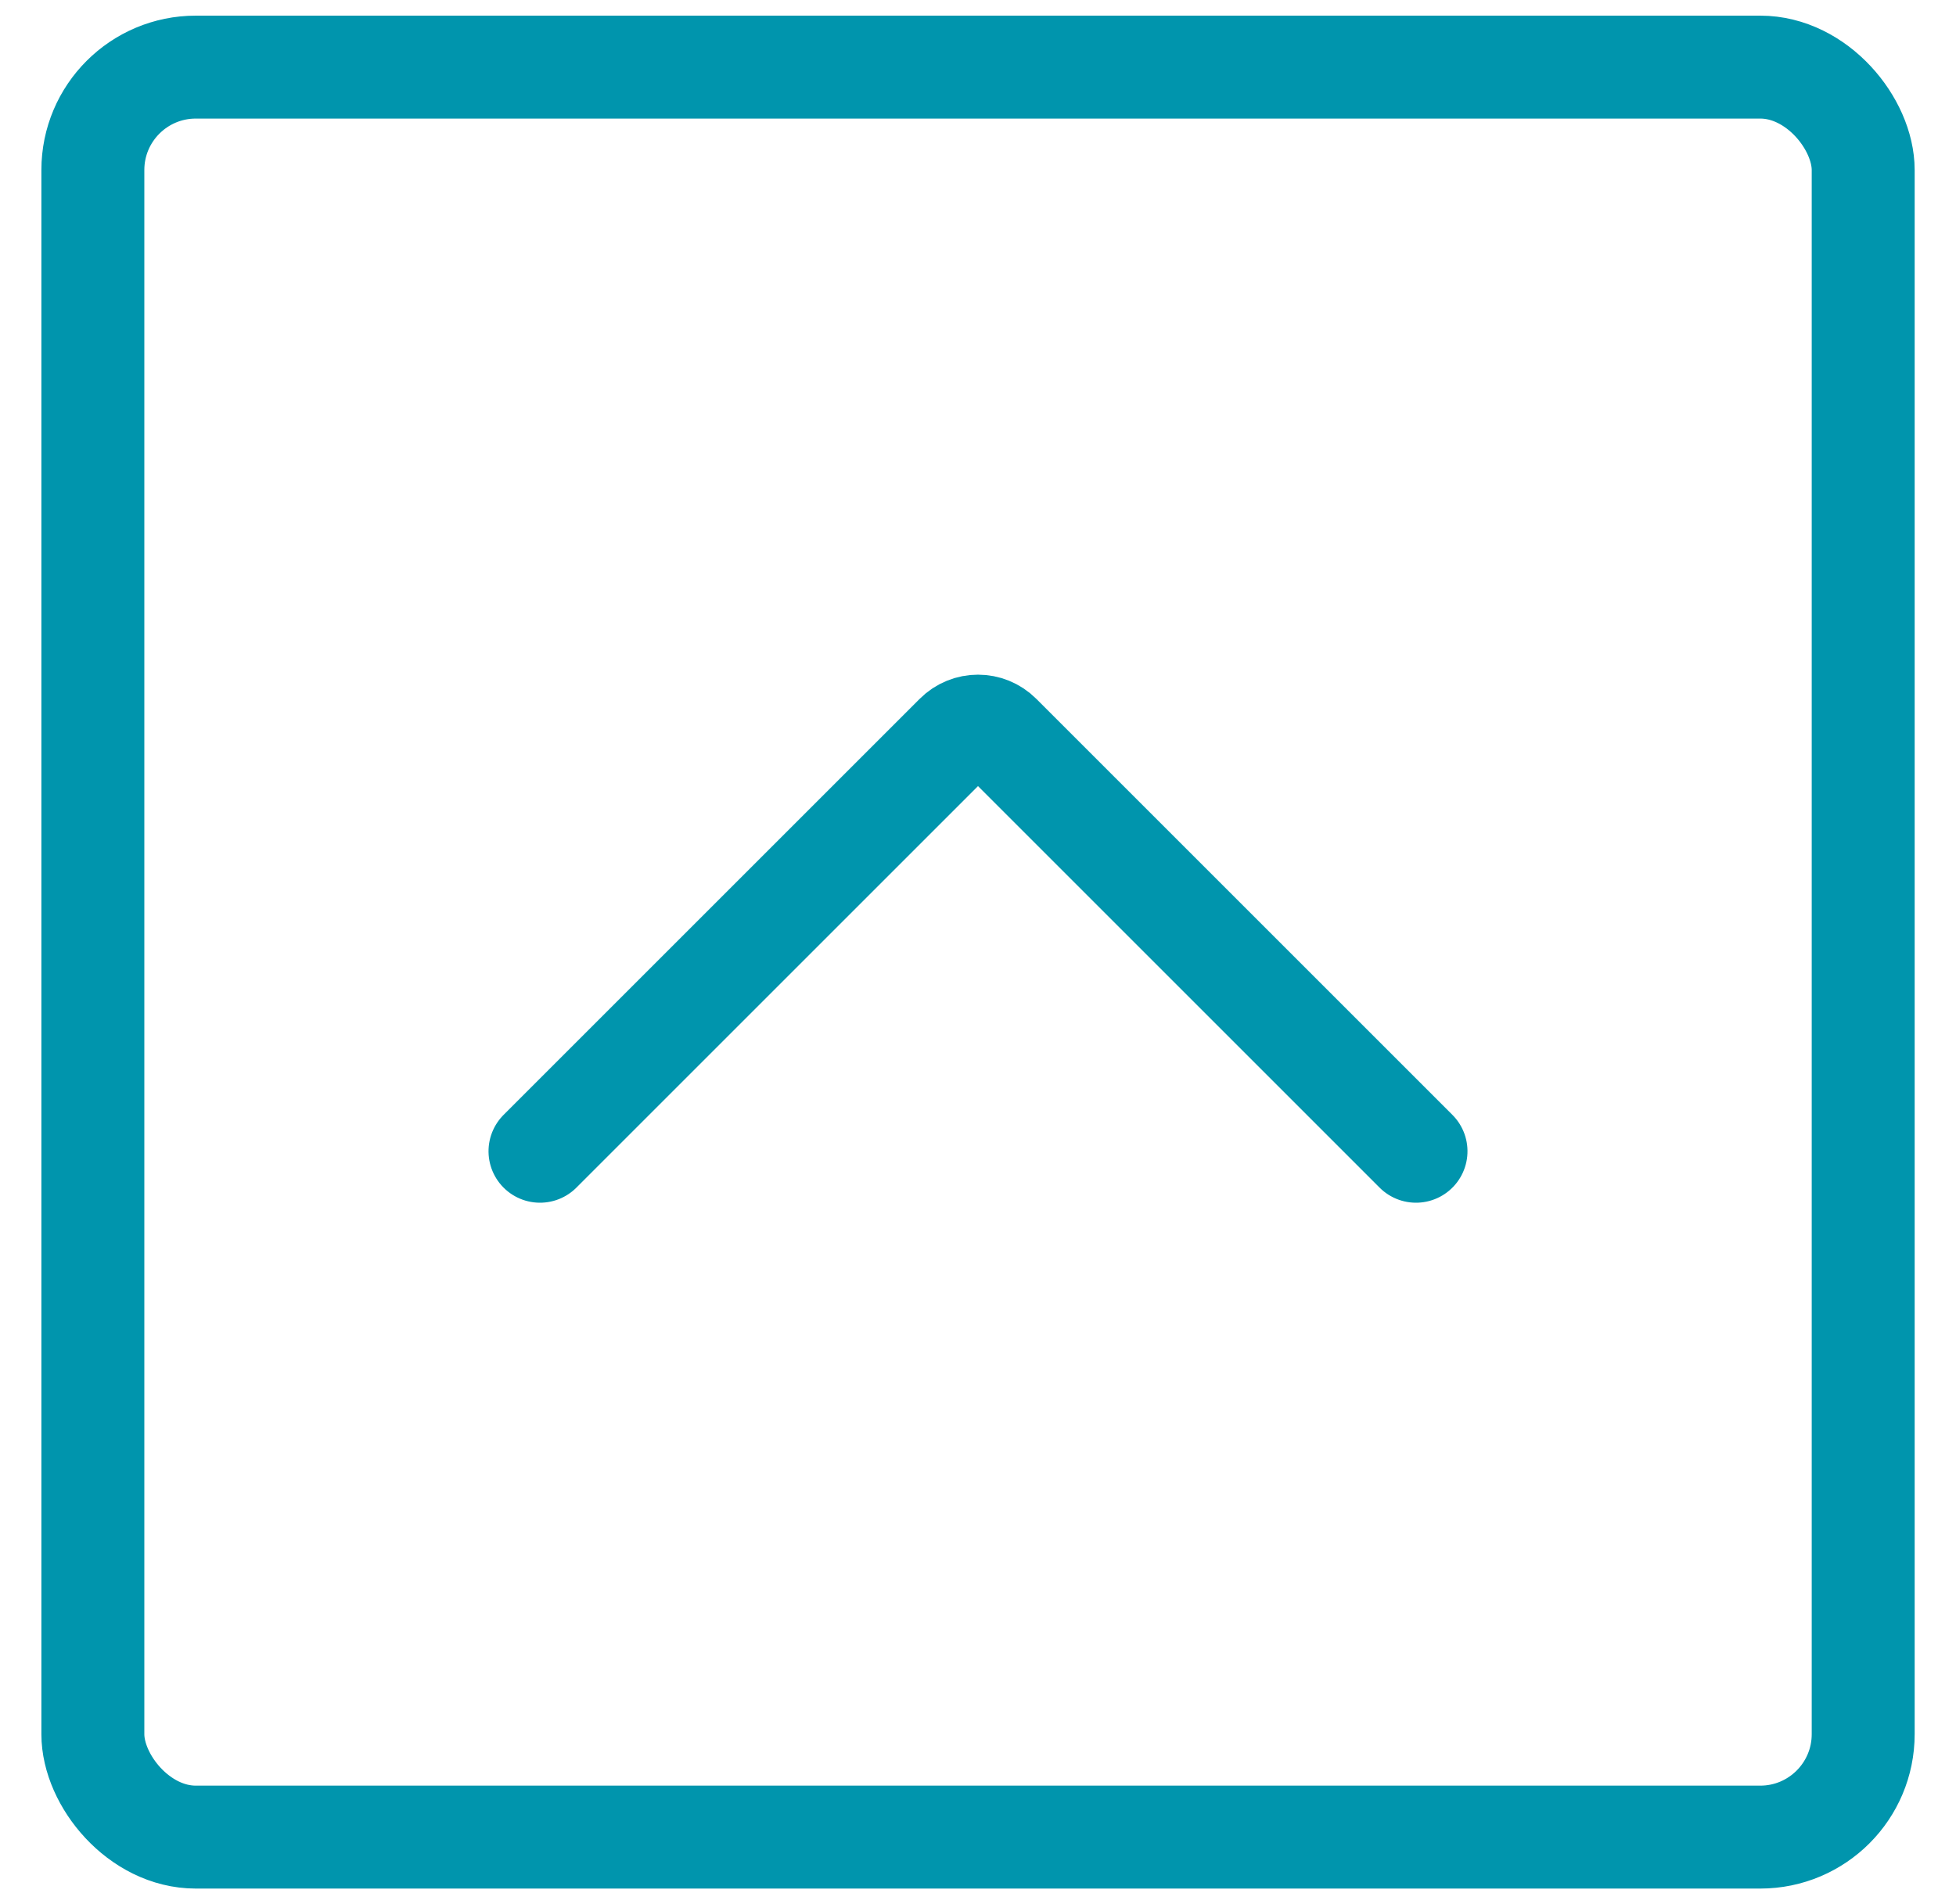 <svg xmlns="http://www.w3.org/2000/svg" width="38" height="37" viewBox="0 0 38 37">
  <g fill="none" fill-rule="evenodd" stroke="#0095AD" stroke-width="2">
    <rect width="34.393" height="34.393" x="1.804" y="1.304" rx="2"/>
    <path stroke-linecap="round" stroke-linejoin="round" d="M12.983,16.353 L24.416,16.353 C24.748,16.353 25.017,16.622 25.017,16.954 L25.017,28.387" transform="rotate(-45 19 22.37)"/>
  </g>
</svg>
